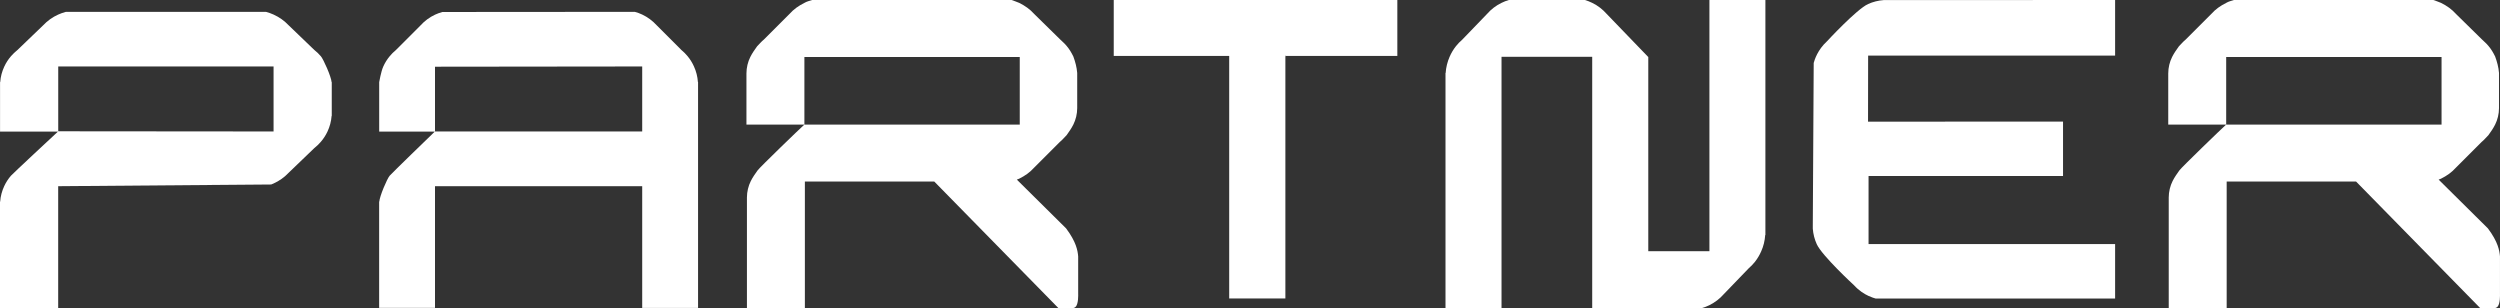 <svg width="211" height="26" viewBox="0 0 211 26" fill="none" xmlns="http://www.w3.org/2000/svg">
<rect x="0" y="0" width="211" height="26" fill="#333333" stroke="none"/>
<path d="M32 5.626V5.642L32.016 5.626H32Z" fill="white"/>
<path d="M58.916 5.605H58.9L58.916 5.617V5.605Z" fill="white"/>
<path d="M54.202 25.988H58.916V6.916L58.904 6.928C58.872 6.459 58.756 6.014 58.571 5.61C58.431 5.297 58.251 5.008 58.034 4.744C57.874 4.551 57.697 4.371 57.505 4.215L55.417 2.126C55.076 1.754 54.663 1.445 54.202 1.228C54.002 1.136 53.797 1.056 53.581 1L37.335 1.012C37.119 1.072 36.91 1.148 36.714 1.24C36.249 1.457 35.836 1.766 35.499 2.138L33.411 4.227C33.218 4.387 33.038 4.563 32.882 4.756C32.665 5.016 32.485 5.309 32.345 5.622C32.16 6.03 32.004 6.932 32.004 6.932V11.109H36.694C36.389 11.402 33.034 14.652 32.882 14.837C32.665 15.097 32.044 16.552 32.012 17.021L32 17.009V25.984H36.714V15.715H54.202V25.984V25.988ZM36.714 11.093V5.63L54.202 5.61V11.097H36.714V11.093Z" fill="white"/>
<path d="M148.996 19.838L148.984 19.829C148.952 20.317 148.839 20.776 148.65 21.201C148.509 21.53 148.328 21.826 148.115 22.102C147.954 22.302 147.773 22.489 147.584 22.652L145.489 24.824C145.147 25.216 144.733 25.529 144.271 25.758C144.07 25.858 143.861 25.938 143.647 26H134.382V4.795H126.729V26H122V6.158L122.012 6.171C122.044 5.683 122.161 5.22 122.346 4.795C122.487 4.47 122.668 4.169 122.881 3.898C123.042 3.694 123.223 3.511 123.412 3.348L125.507 1.176C125.849 0.784 126.263 0.467 126.729 0.242C126.926 0.142 127.139 0.063 127.349 0H133.759C133.976 0.063 134.185 0.142 134.382 0.242C134.849 0.467 135.259 0.784 135.605 1.176L139.099 4.799H139.115V21.201H144.275V0H149V19.838H148.996Z" fill="white"/>
<path d="M153.016 14.842L153 14.854V14.842H153.016Z" fill="white"/>
<path d="M178.665 4.763H178.648L178.665 4.779V4.763Z" fill="white"/>
<path d="M157.67 4.698L157.662 10.281C157.662 10.281 157.67 10.273 157.674 10.269L174.12 10.261V14.854H157.706V20.602H178.515V25.196H158.304C158.187 25.163 157.973 25.099 157.706 24.977C157.343 24.808 156.89 24.529 156.474 24.069C156.47 24.069 153.763 21.572 153.331 20.602C153.149 20.198 153.036 19.766 153 19.302V19.007L153.077 5.312C153.149 5.046 153.408 4.205 154.2 3.482C154.2 3.482 156.7 0.776 157.67 0.339C158.074 0.158 158.518 0.04 158.983 0.008L178.515 0V4.694H157.67V4.698Z" fill="white"/>
<path d="M108.486 4.723H108.515V4.767C108.515 4.767 108.506 4.759 108.486 4.739V4.723Z" fill="white"/>
<path d="M117.935 0V4.722H108.515V4.71H108.458L108.486 4.739V25.192H103.744V4.722H94V0H117.935Z" fill="white"/>
<path d="M22.885 15.571C22.956 15.543 23.023 15.515 23.089 15.487C23.573 15.27 24.003 14.961 24.358 14.585L26.531 12.496C26.732 12.335 26.919 12.159 27.082 11.966C27.307 11.706 27.495 11.413 27.641 11.1C27.833 10.691 27.954 10.246 27.988 9.777L28 9.789V6.926L27.988 6.938C27.954 6.469 27.307 5.014 27.082 4.749C26.915 4.557 26.732 4.376 26.531 4.22L24.358 2.131C24.003 1.754 23.573 1.449 23.089 1.229C22.881 1.136 22.664 1.056 22.443 1H5.562C5.336 1.06 5.119 1.136 4.915 1.229C4.431 1.445 4.001 1.754 3.647 2.131L1.473 4.22C1.273 4.38 1.085 4.557 0.922 4.749C0.697 5.01 0.509 5.302 0.363 5.615C0.171 6.024 0.05 6.469 0.017 6.938L0.004 6.926V11.108H4.89C4.573 11.401 1.076 14.653 0.918 14.837C0.693 15.098 0.505 15.39 0.359 15.703C0.167 16.112 0.046 16.557 0.013 17.026L0 17.014V26H4.911V15.715L22.881 15.571H22.885ZM4.915 5.611H23.089V11.096L4.915 11.08V5.607V5.611Z" fill="white"/>
<path d="M90.998 24.818V21.64C90.957 21.151 90.835 20.417 89.979 19.276L85.822 15.16C85.904 15.119 85.945 15.119 86.026 15.078C86.515 14.834 86.923 14.549 87.289 14.141L89.449 11.981C89.653 11.818 89.816 11.614 90.02 11.411C90.224 11.125 90.427 10.84 90.59 10.514C90.794 10.107 90.916 9.618 90.916 9.129V6.154C90.876 5.665 90.754 5.216 90.59 4.768C90.427 4.442 90.264 4.157 90.02 3.871C89.857 3.668 89.653 3.505 89.449 3.301L87.289 1.182C86.923 0.774 86.515 0.489 86.026 0.245C85.822 0.163 85.618 0.082 85.374 0H83.255H81.462H68.543C68.298 0.082 68.094 0.122 67.891 0.245C67.401 0.489 66.994 0.774 66.627 1.182L64.467 3.342C64.263 3.505 64.1 3.708 63.897 3.912C63.693 4.197 63.489 4.483 63.326 4.809C63.122 5.216 63 5.705 63 6.194V10.514H67.891C67.564 10.799 64.06 14.182 63.937 14.386C63.734 14.671 63.53 14.956 63.367 15.282C63.163 15.69 63.041 16.179 63.041 16.668V26H67.931V15.323H78.853L89.327 26H90.55C90.55 26 90.672 26 90.754 25.919C91.039 25.715 90.998 24.818 90.998 24.818ZM67.891 4.809H86.067V10.514H67.891V4.809Z" fill="white"/>
<path d="M210.998 24.818V21.64C210.957 21.151 210.835 20.417 209.979 19.276L205.822 15.16C205.904 15.119 205.944 15.119 206.026 15.078C206.515 14.834 206.923 14.549 207.289 14.141L209.449 11.981C209.653 11.818 209.816 11.614 210.02 11.411C210.224 11.125 210.427 10.84 210.59 10.514C210.794 10.107 210.916 9.618 210.916 9.129V6.154C210.876 5.665 210.753 5.216 210.59 4.768C210.427 4.442 210.264 4.157 210.02 3.871C209.857 3.668 209.653 3.505 209.449 3.301L207.289 1.182C206.923 0.774 206.515 0.489 206.026 0.245C205.822 0.163 205.618 0.082 205.374 0H203.255H201.462H188.543C188.298 0.082 188.094 0.122 187.89 0.245C187.401 0.489 186.994 0.774 186.627 1.182L184.467 3.342C184.263 3.505 184.1 3.708 183.897 3.912C183.693 4.197 183.489 4.483 183.326 4.809C183.122 5.216 183 5.705 183 6.194V10.514H187.89C187.564 10.799 184.06 14.182 183.937 14.386C183.734 14.671 183.53 14.956 183.367 15.282C183.163 15.69 183.041 16.179 183.041 16.668V26H187.931V15.323H198.853L209.327 26H210.55C210.55 26 210.672 26 210.753 25.919C211.039 25.715 210.998 24.818 210.998 24.818ZM187.89 4.809H206.067V10.514H187.89V4.809Z" fill="white"/>
</svg>
